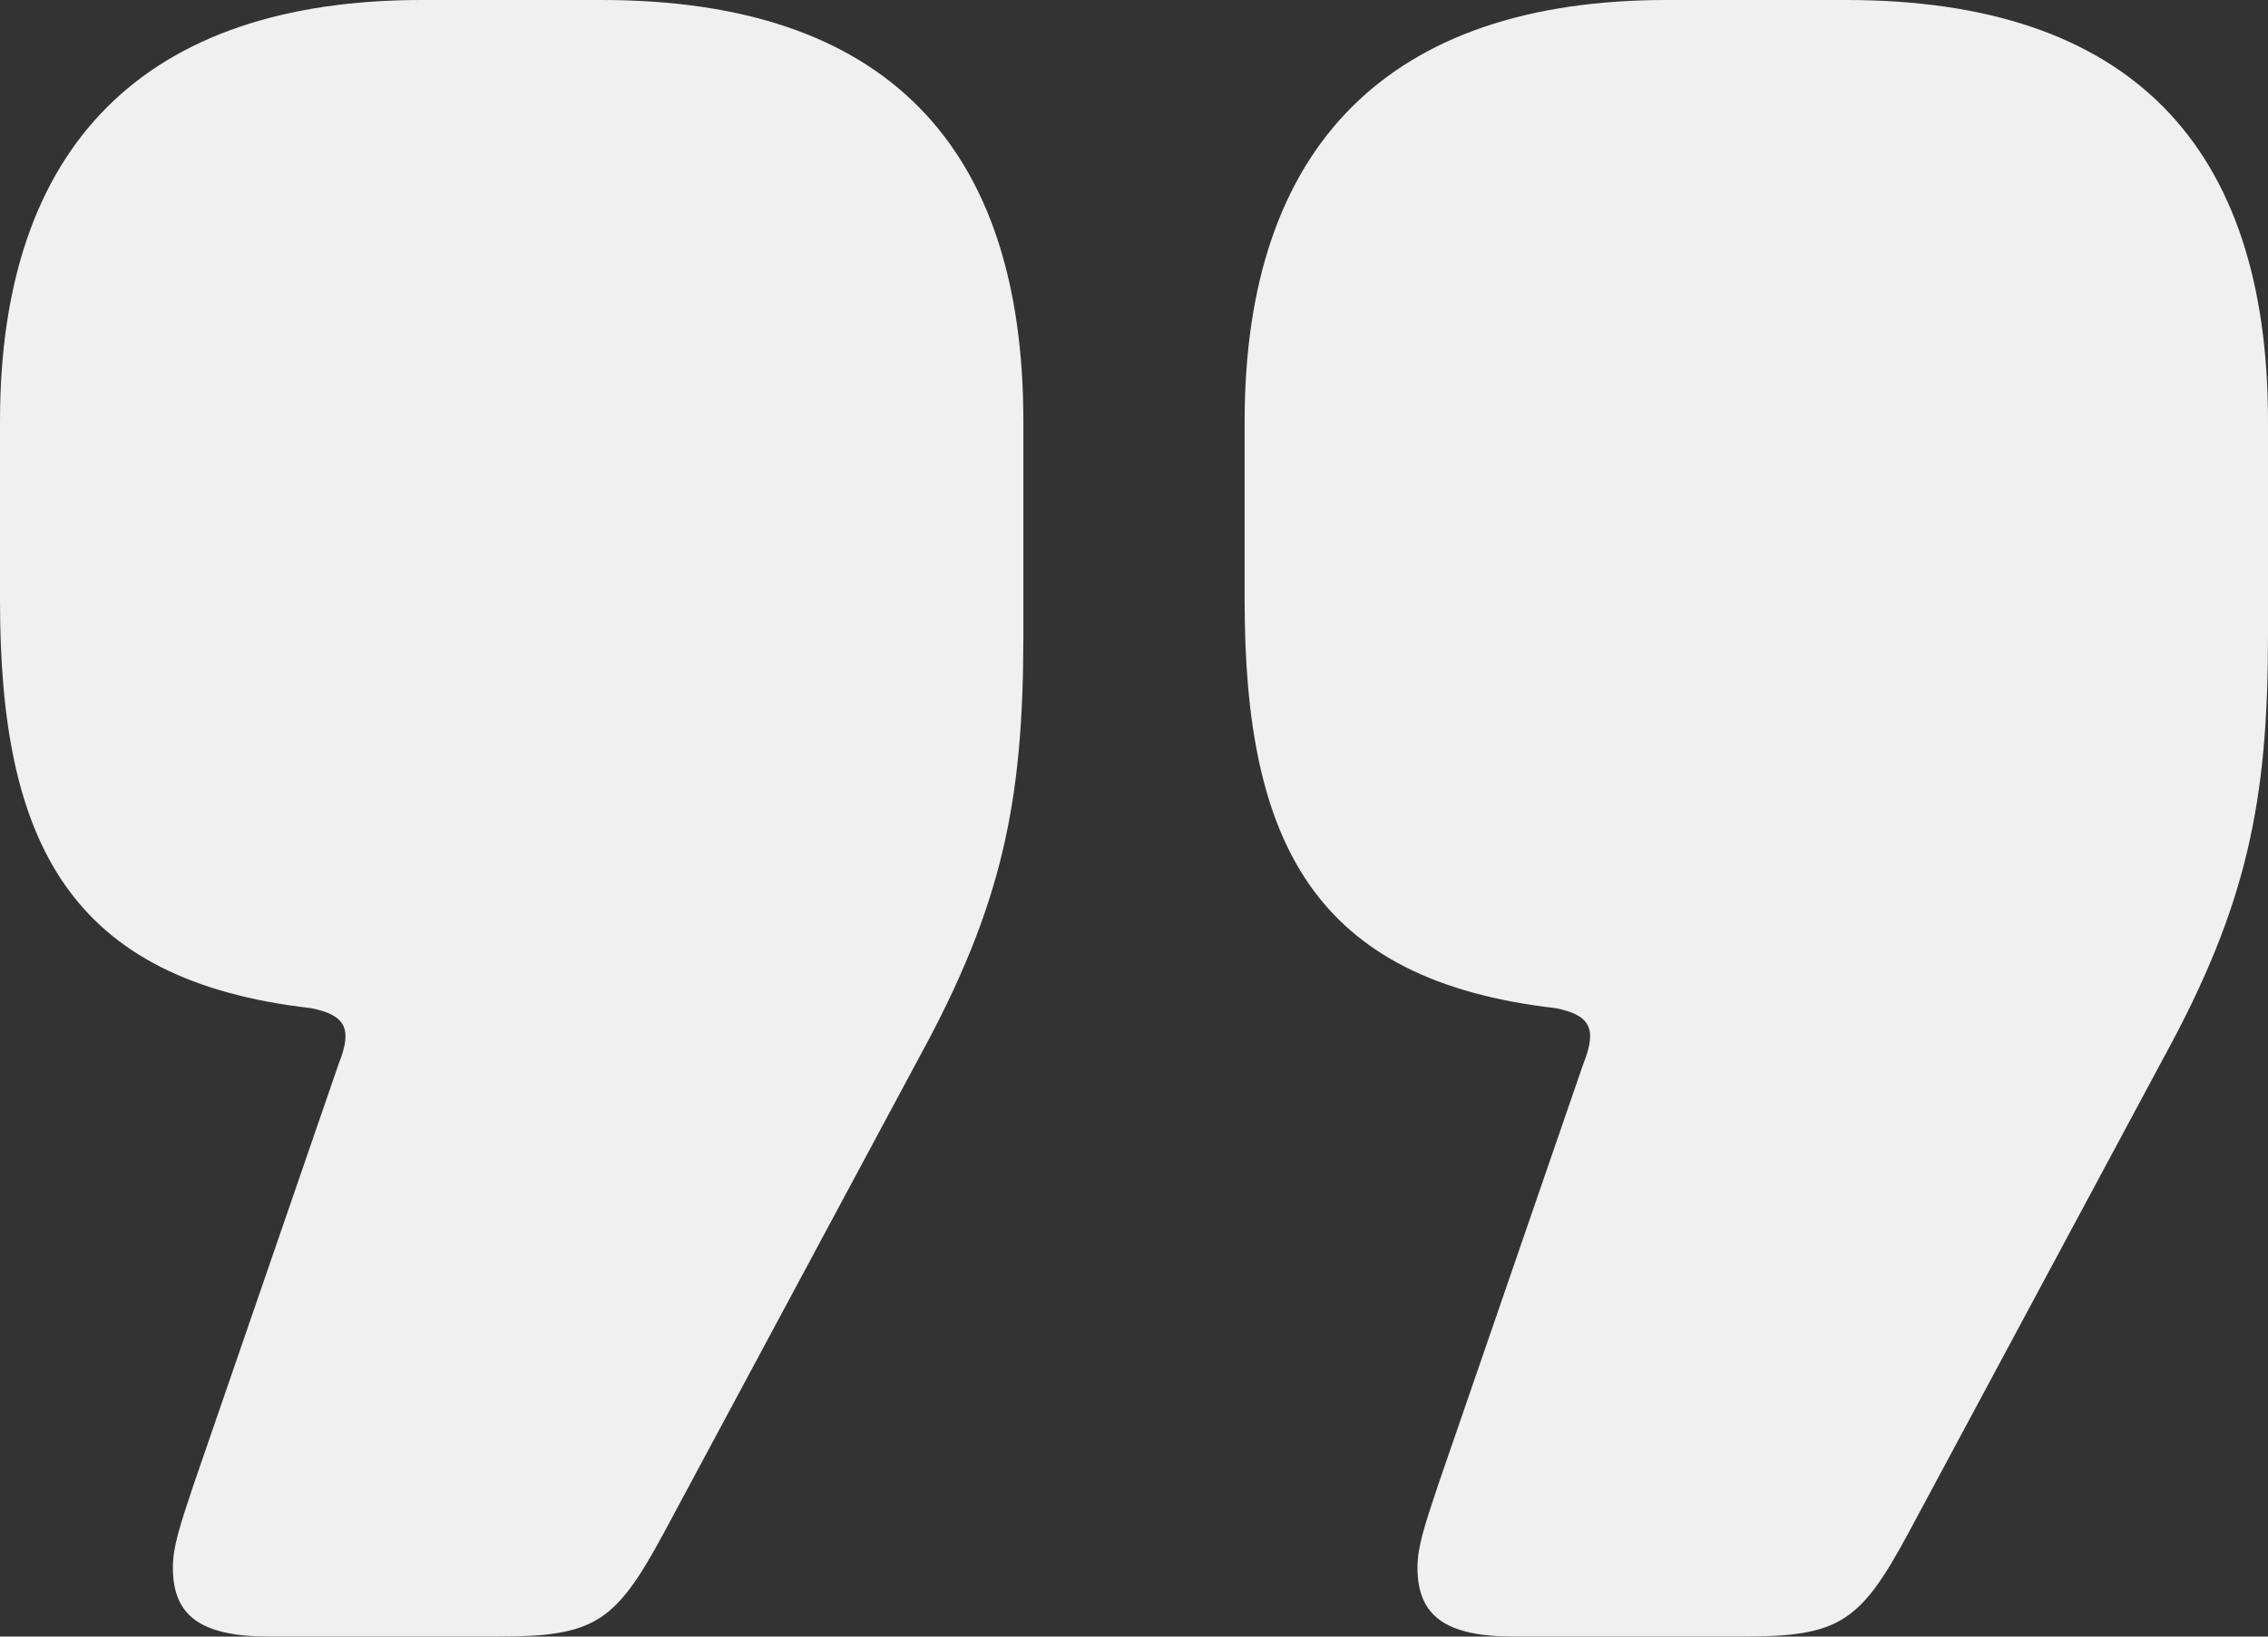 <svg width="133" height="96" viewBox="0 0 133 96" fill="none" xmlns="http://www.w3.org/2000/svg">
<rect x="0" y="0" width="133" height="96" fill="#333333" stroke="none"/>
<path d="M19.869 62.38C20.68 60.354 20.274 59.544 18.247 59.139C4.055 57.519 0 49.418 0 35.24V24.709C0 8.506 8.515 0 24.735 0H35.277C51.902 0 60.012 8.506 60.012 24.709V37.266C60.012 46.987 58.796 53.063 53.93 61.975L38.927 89.924C36.088 95.19 34.872 96 29.195 96H15.814C11.759 96 10.137 94.785 10.137 91.949C10.137 90.734 10.543 89.519 11.354 87.089L19.869 62.38ZM92.857 62.38C93.668 60.354 93.262 59.544 91.235 59.139C77.043 57.519 72.988 49.418 72.988 35.24V24.709C72.988 8.506 81.503 0 97.723 0H108.265C124.89 0 133 8.506 133 24.709V37.266C133 46.987 131.784 53.063 126.918 61.975L111.915 89.924C109.076 95.19 107.86 96 102.183 96H88.802C84.747 96 83.125 94.785 83.125 91.949C83.125 90.734 83.531 89.519 84.341 87.089L92.857 62.38Z" fill="#F0F0F0"/>
</svg>
